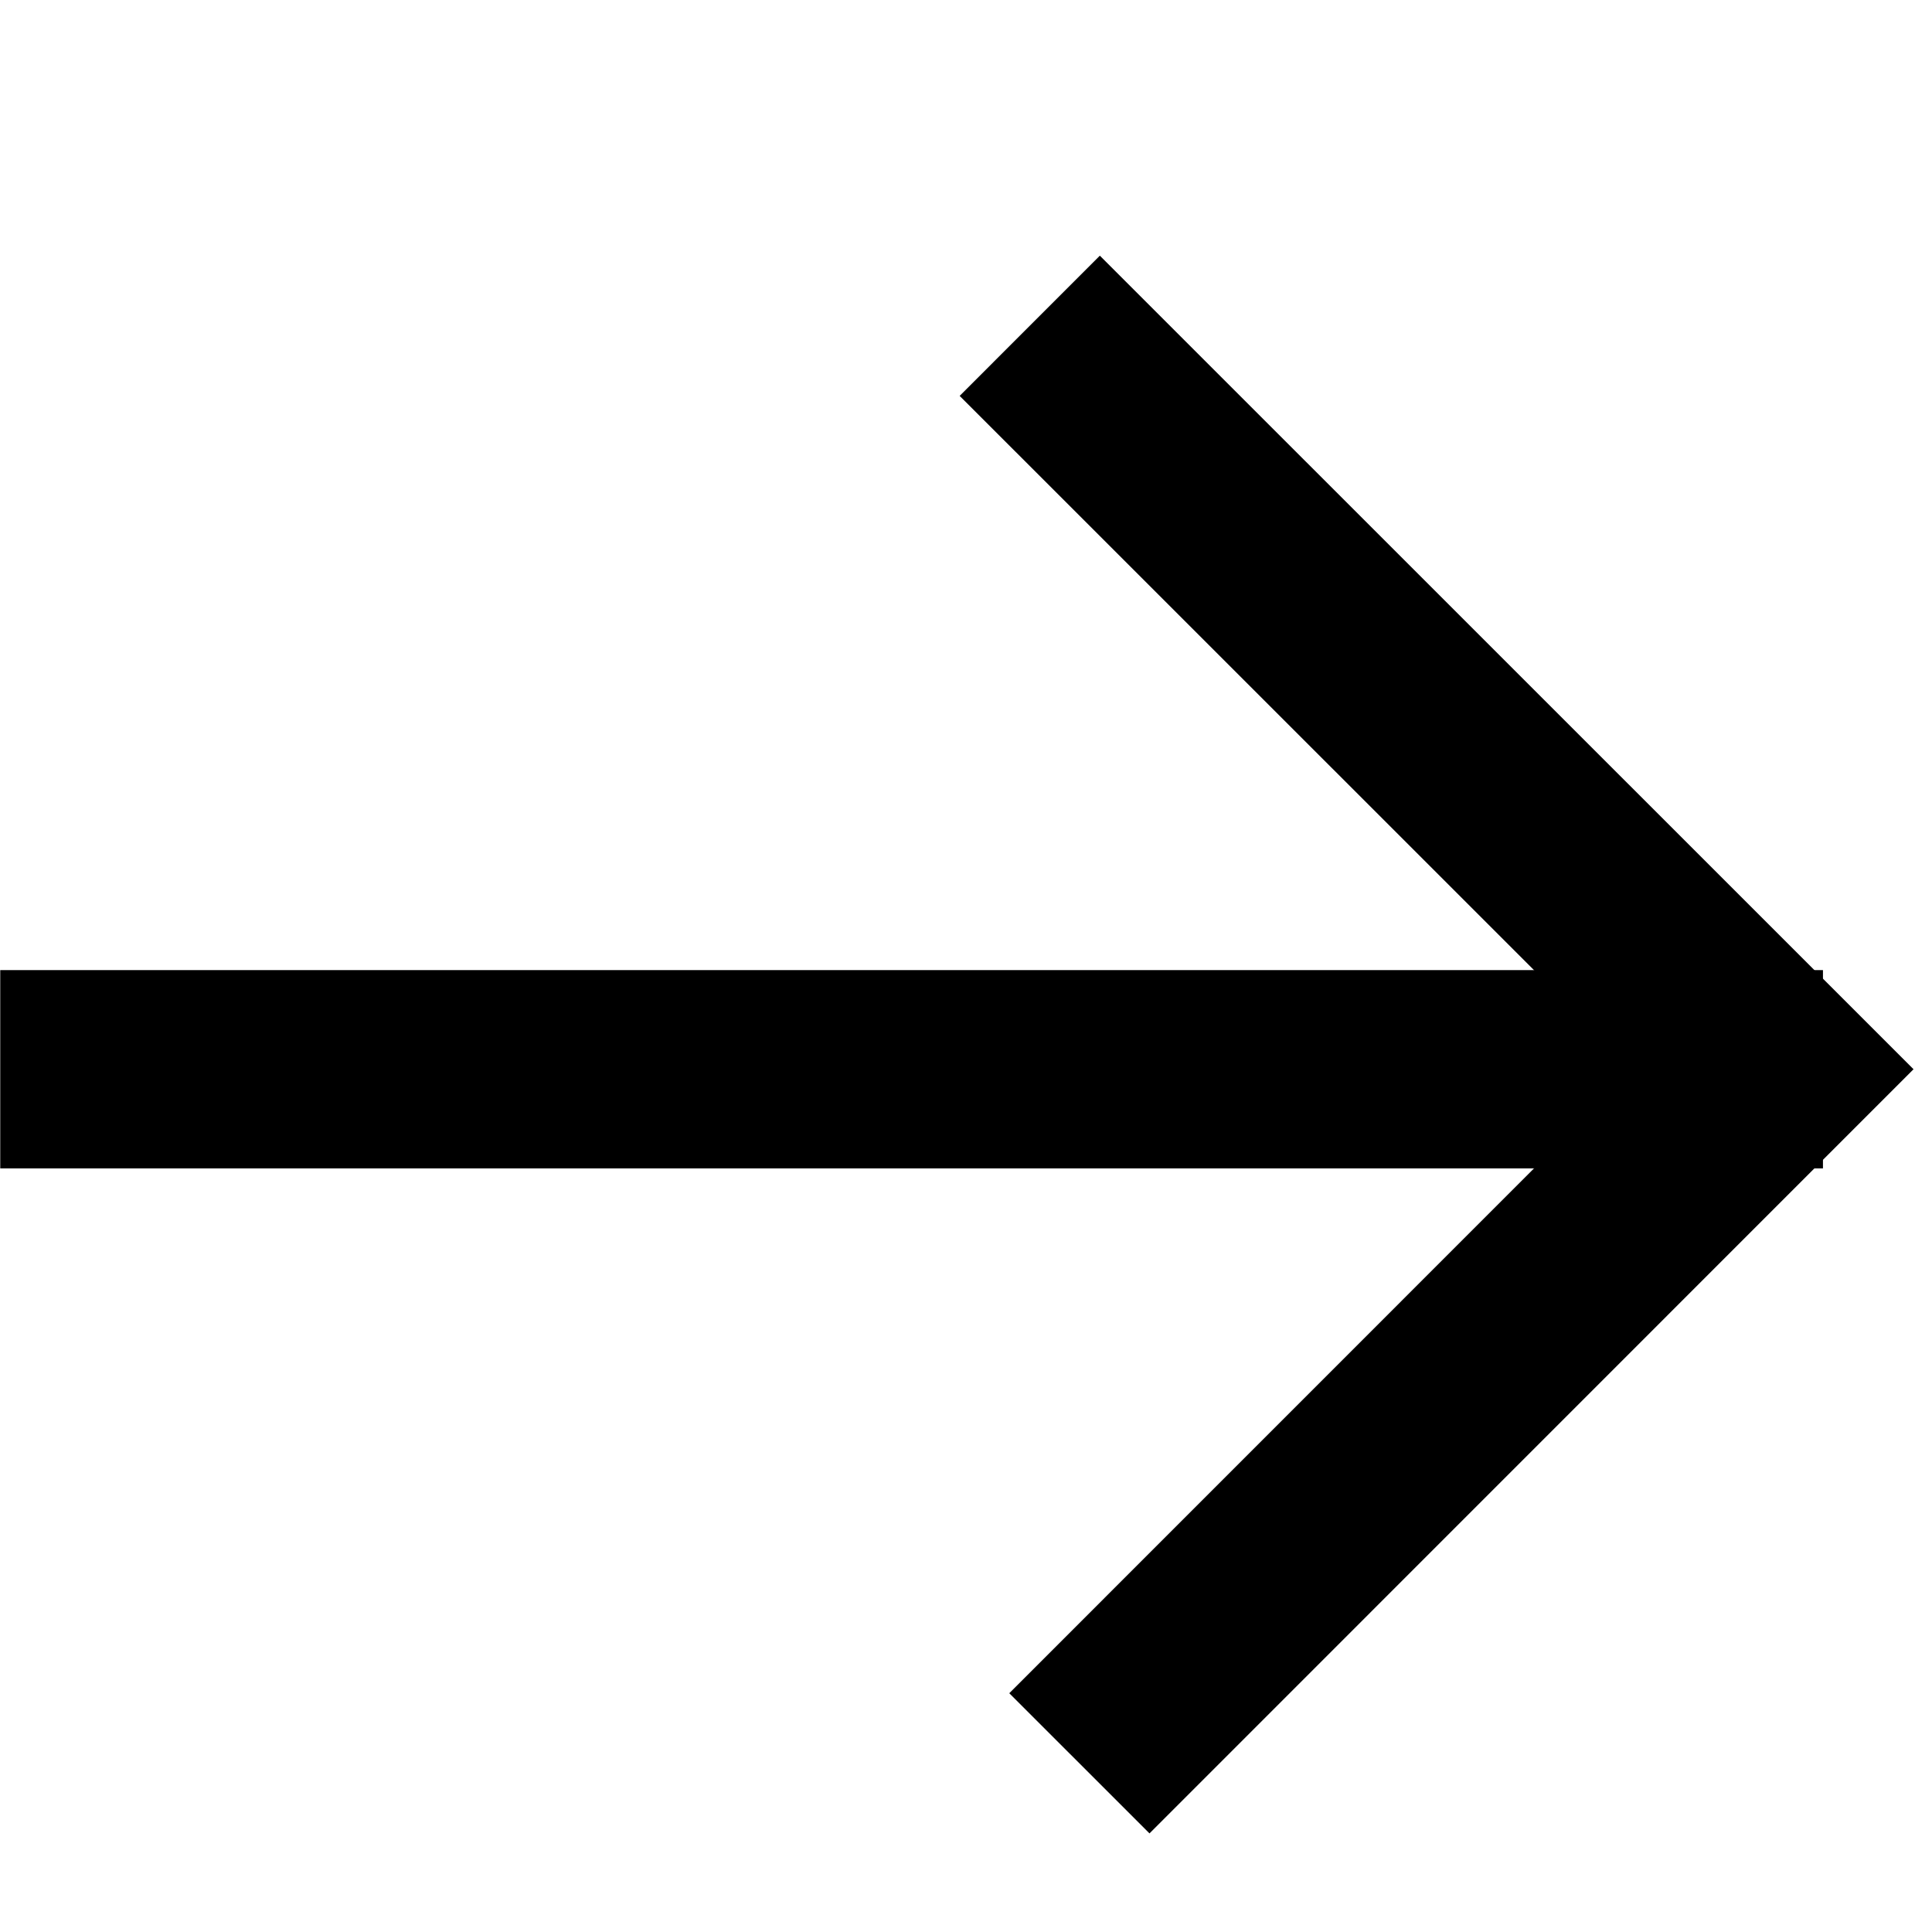 <svg className="arrow-right" width="16" height="16" viewBox="0 0 16 16" fill="none" xmlns="http://www.w3.org/2000/svg">
<line x1="0.002" y1="8.855" x2="15.097" y2="8.855" stroke="currentColor" stroke-width="1.642"></line>
<path d="M8.528 2.698L14.686 8.855L8.939 14.603" stroke="currentColor" stroke-width="1.642"></path>
</svg>